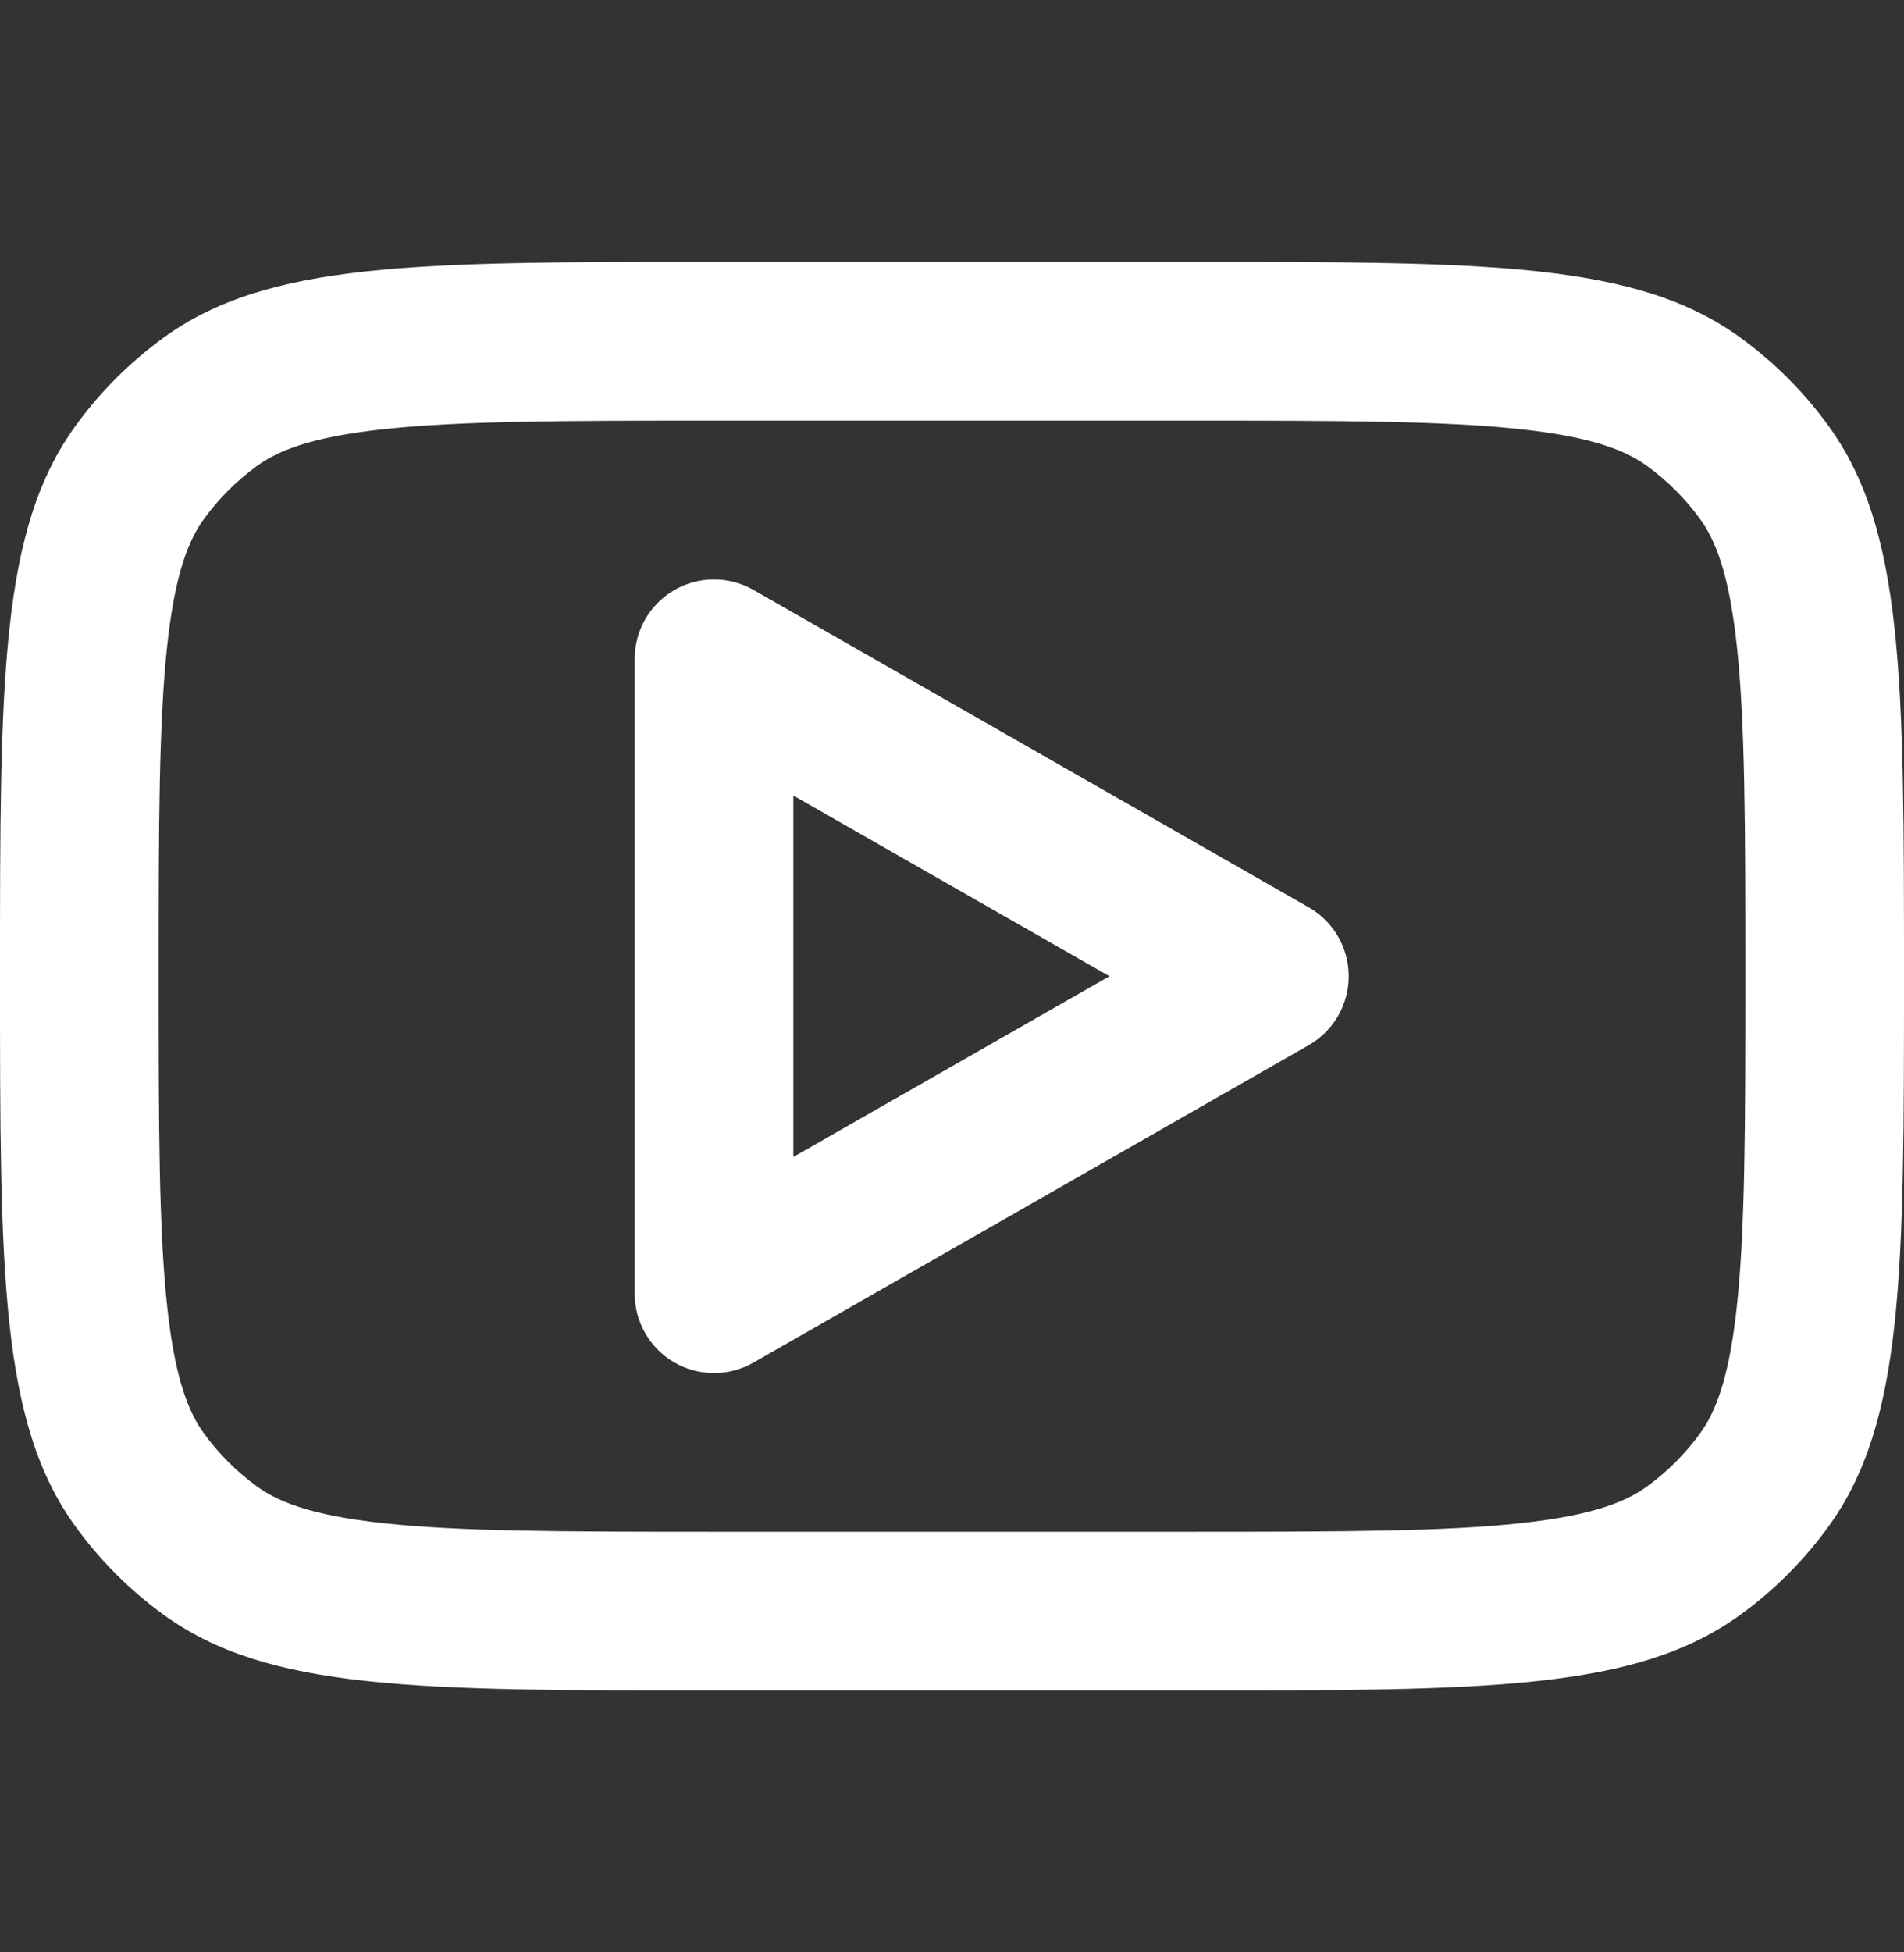 <svg width="40" height="41" viewBox="0 0 40 41" fill="none" xmlns="http://www.w3.org/2000/svg">
<rect x="0" y="0" width="40" height="41" fill="#333333" stroke="none"/>
<g clip-path="url(#clip0_1190_1285)">
<path fill-rule="evenodd" clip-rule="evenodd" d="M15.828 12.388C15.312 12.093 14.678 12.095 14.164 12.393C13.65 12.691 13.334 13.241 13.334 13.835V27.168C13.334 27.762 13.65 28.311 14.164 28.61C14.678 28.908 15.312 28.91 15.828 28.615L27.494 21.948C28.014 21.652 28.334 21.099 28.334 20.501C28.334 19.903 28.014 19.351 27.494 19.054L15.828 12.388ZM23.308 20.501L16.667 24.296V16.707L23.308 20.501Z" fill="white"/>
<path fill-rule="evenodd" clip-rule="evenodd" d="M0 20.5C0 14.25 0 11.126 1.592 8.935C2.106 8.228 2.728 7.606 3.435 7.092C5.626 5.5 8.75 5.5 15 5.5H25C31.25 5.5 34.374 5.5 36.565 7.092C37.272 7.606 37.895 8.228 38.408 8.935C40 11.126 40 14.25 40 20.5C40 26.75 40 29.874 38.408 32.065C37.895 32.772 37.272 33.395 36.565 33.908C34.374 35.5 31.25 35.5 25 35.5H15C8.75 35.5 5.626 35.5 3.435 33.908C2.728 33.395 2.106 32.772 1.592 32.065C0 29.874 0 26.75 0 20.5ZM15 8.833H25C28.199 8.833 30.331 8.838 31.945 9.013C33.498 9.181 34.173 9.474 34.606 9.788C35.03 10.097 35.403 10.47 35.712 10.894C36.026 11.327 36.319 12.002 36.487 13.555C36.662 15.169 36.667 17.301 36.667 20.5C36.667 23.699 36.662 25.831 36.487 27.445C36.319 28.998 36.026 29.673 35.712 30.106C35.403 30.53 35.03 30.903 34.606 31.212C34.173 31.526 33.498 31.819 31.945 31.987C30.331 32.162 28.199 32.167 25 32.167H15C11.801 32.167 9.669 32.162 8.054 31.987C6.502 31.819 5.827 31.526 5.394 31.212C4.97 30.903 4.597 30.53 4.288 30.106C3.974 29.673 3.681 28.998 3.513 27.445C3.338 25.831 3.333 23.699 3.333 20.5C3.333 17.301 3.338 15.169 3.513 13.555C3.681 12.002 3.974 11.327 4.288 10.894C4.597 10.47 4.97 10.097 5.394 9.788C5.827 9.474 6.502 9.181 8.054 9.013C9.669 8.838 11.801 8.833 15 8.833Z" fill="white"/>
</g>
<defs>
<clipPath id="clip0_1190_1285">
<rect width="40" height="40" fill="white" transform="translate(0 0.5)"/>
</clipPath>
</defs>
</svg>
